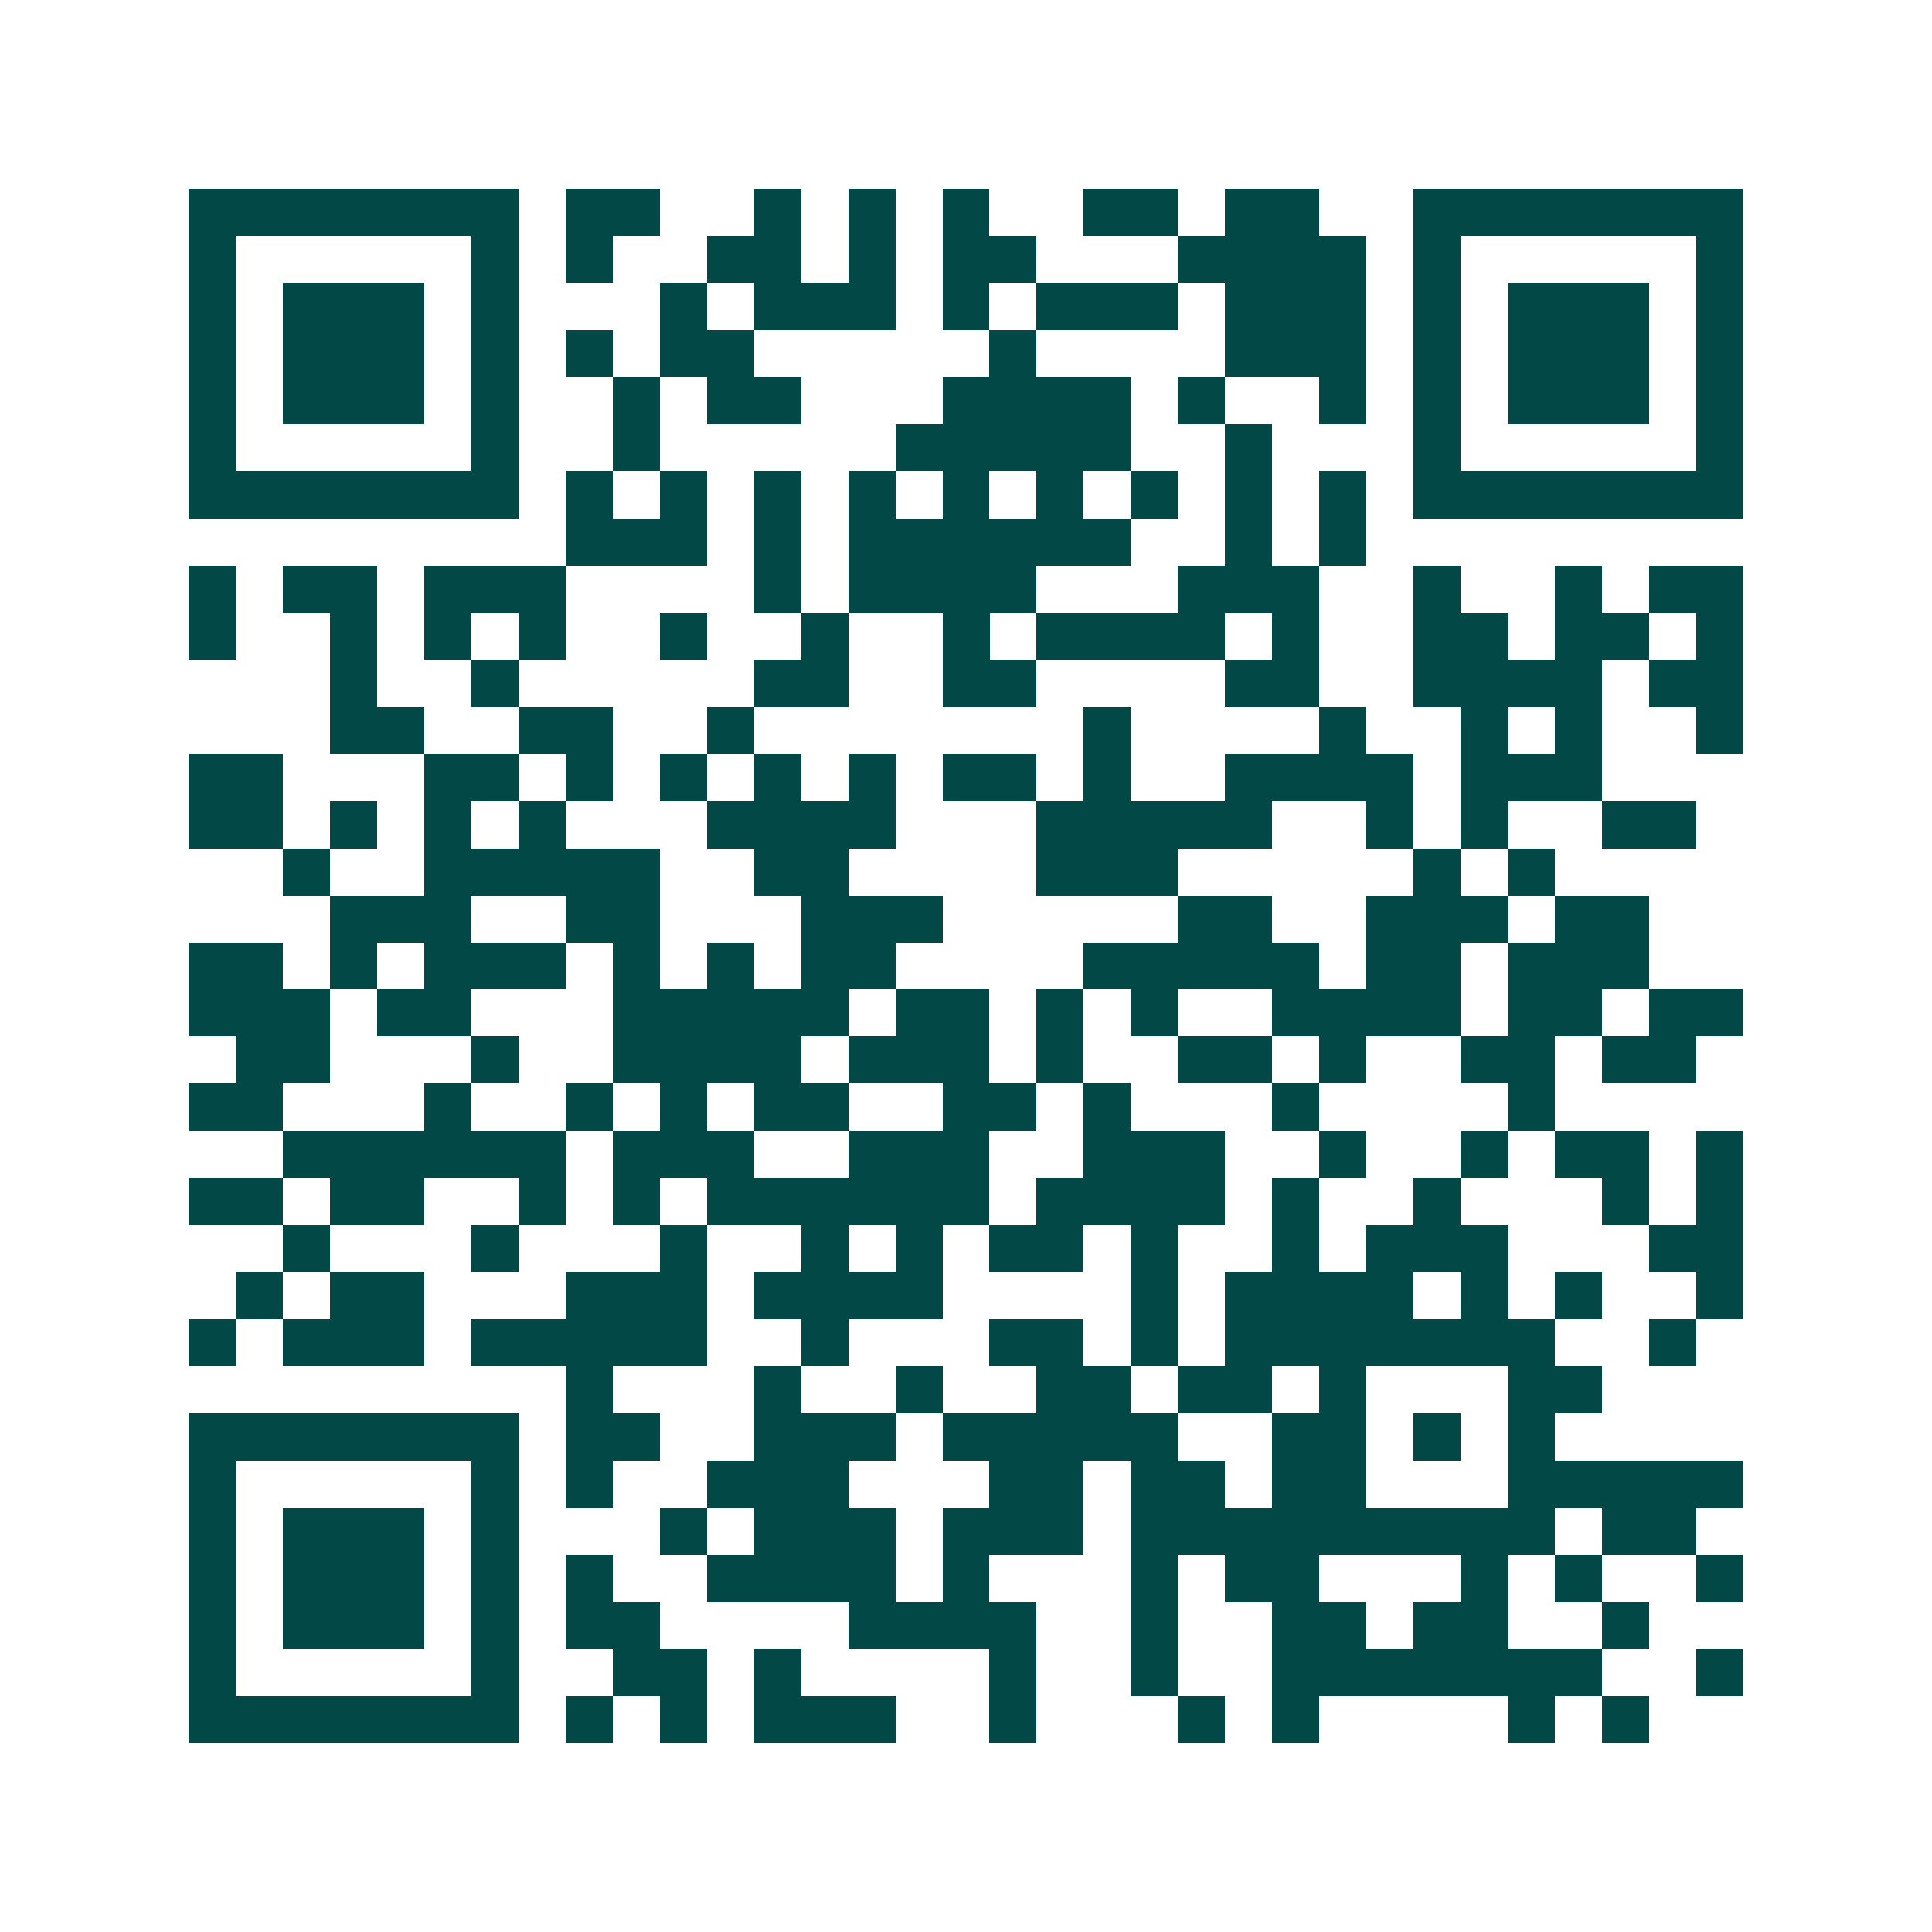 <svg xmlns="http://www.w3.org/2000/svg" width="200" height="200" viewBox="0 0 41 41" shape-rendering="crispEdges"><path fill="#ffffff" d="M0 0h41v41H0z"/><path stroke="#014847" d="M4 4.5h7m1 0h2m2 0h1m1 0h1m1 0h1m2 0h2m1 0h2m2 0h7M4 5.5h1m5 0h1m1 0h1m2 0h2m1 0h1m1 0h2m3 0h4m1 0h1m5 0h1M4 6.5h1m1 0h3m1 0h1m3 0h1m1 0h3m1 0h1m1 0h3m1 0h3m1 0h1m1 0h3m1 0h1M4 7.5h1m1 0h3m1 0h1m1 0h1m1 0h2m5 0h1m4 0h3m1 0h1m1 0h3m1 0h1M4 8.5h1m1 0h3m1 0h1m2 0h1m1 0h2m3 0h4m1 0h1m2 0h1m1 0h1m1 0h3m1 0h1M4 9.5h1m5 0h1m2 0h1m5 0h5m2 0h1m3 0h1m5 0h1M4 10.5h7m1 0h1m1 0h1m1 0h1m1 0h1m1 0h1m1 0h1m1 0h1m1 0h1m1 0h1m1 0h7M12 11.5h3m1 0h1m1 0h6m2 0h1m1 0h1M4 12.5h1m1 0h2m1 0h3m4 0h1m1 0h4m3 0h3m2 0h1m2 0h1m1 0h2M4 13.5h1m2 0h1m1 0h1m1 0h1m2 0h1m2 0h1m2 0h1m1 0h4m1 0h1m2 0h2m1 0h2m1 0h1M7 14.5h1m2 0h1m5 0h2m2 0h2m4 0h2m2 0h4m1 0h2M7 15.5h2m2 0h2m2 0h1m7 0h1m4 0h1m2 0h1m1 0h1m2 0h1M4 16.5h2m3 0h2m1 0h1m1 0h1m1 0h1m1 0h1m1 0h2m1 0h1m2 0h4m1 0h3M4 17.5h2m1 0h1m1 0h1m1 0h1m3 0h4m3 0h5m2 0h1m1 0h1m2 0h2M6 18.5h1m2 0h5m2 0h2m4 0h3m5 0h1m1 0h1M7 19.5h3m2 0h2m3 0h3m5 0h2m2 0h3m1 0h2M4 20.5h2m1 0h1m1 0h3m1 0h1m1 0h1m1 0h2m4 0h5m1 0h2m1 0h3M4 21.5h3m1 0h2m3 0h5m1 0h2m1 0h1m1 0h1m2 0h4m1 0h2m1 0h2M5 22.5h2m3 0h1m2 0h4m1 0h3m1 0h1m2 0h2m1 0h1m2 0h2m1 0h2M4 23.5h2m3 0h1m2 0h1m1 0h1m1 0h2m2 0h2m1 0h1m3 0h1m4 0h1M6 24.5h6m1 0h3m2 0h3m2 0h3m2 0h1m2 0h1m1 0h2m1 0h1M4 25.5h2m1 0h2m2 0h1m1 0h1m1 0h6m1 0h4m1 0h1m2 0h1m3 0h1m1 0h1M6 26.5h1m3 0h1m3 0h1m2 0h1m1 0h1m1 0h2m1 0h1m2 0h1m1 0h3m3 0h2M5 27.5h1m1 0h2m3 0h3m1 0h4m4 0h1m1 0h4m1 0h1m1 0h1m2 0h1M4 28.5h1m1 0h3m1 0h5m2 0h1m3 0h2m1 0h1m1 0h7m2 0h1M12 29.5h1m3 0h1m2 0h1m2 0h2m1 0h2m1 0h1m3 0h2M4 30.5h7m1 0h2m2 0h3m1 0h5m2 0h2m1 0h1m1 0h1M4 31.5h1m5 0h1m1 0h1m2 0h3m3 0h2m1 0h2m1 0h2m3 0h5M4 32.5h1m1 0h3m1 0h1m3 0h1m1 0h3m1 0h3m1 0h9m1 0h2M4 33.5h1m1 0h3m1 0h1m1 0h1m2 0h4m1 0h1m3 0h1m1 0h2m3 0h1m1 0h1m2 0h1M4 34.5h1m1 0h3m1 0h1m1 0h2m4 0h4m2 0h1m2 0h2m1 0h2m2 0h1M4 35.5h1m5 0h1m2 0h2m1 0h1m4 0h1m2 0h1m2 0h7m2 0h1M4 36.5h7m1 0h1m1 0h1m1 0h3m2 0h1m3 0h1m1 0h1m4 0h1m1 0h1"/></svg>
